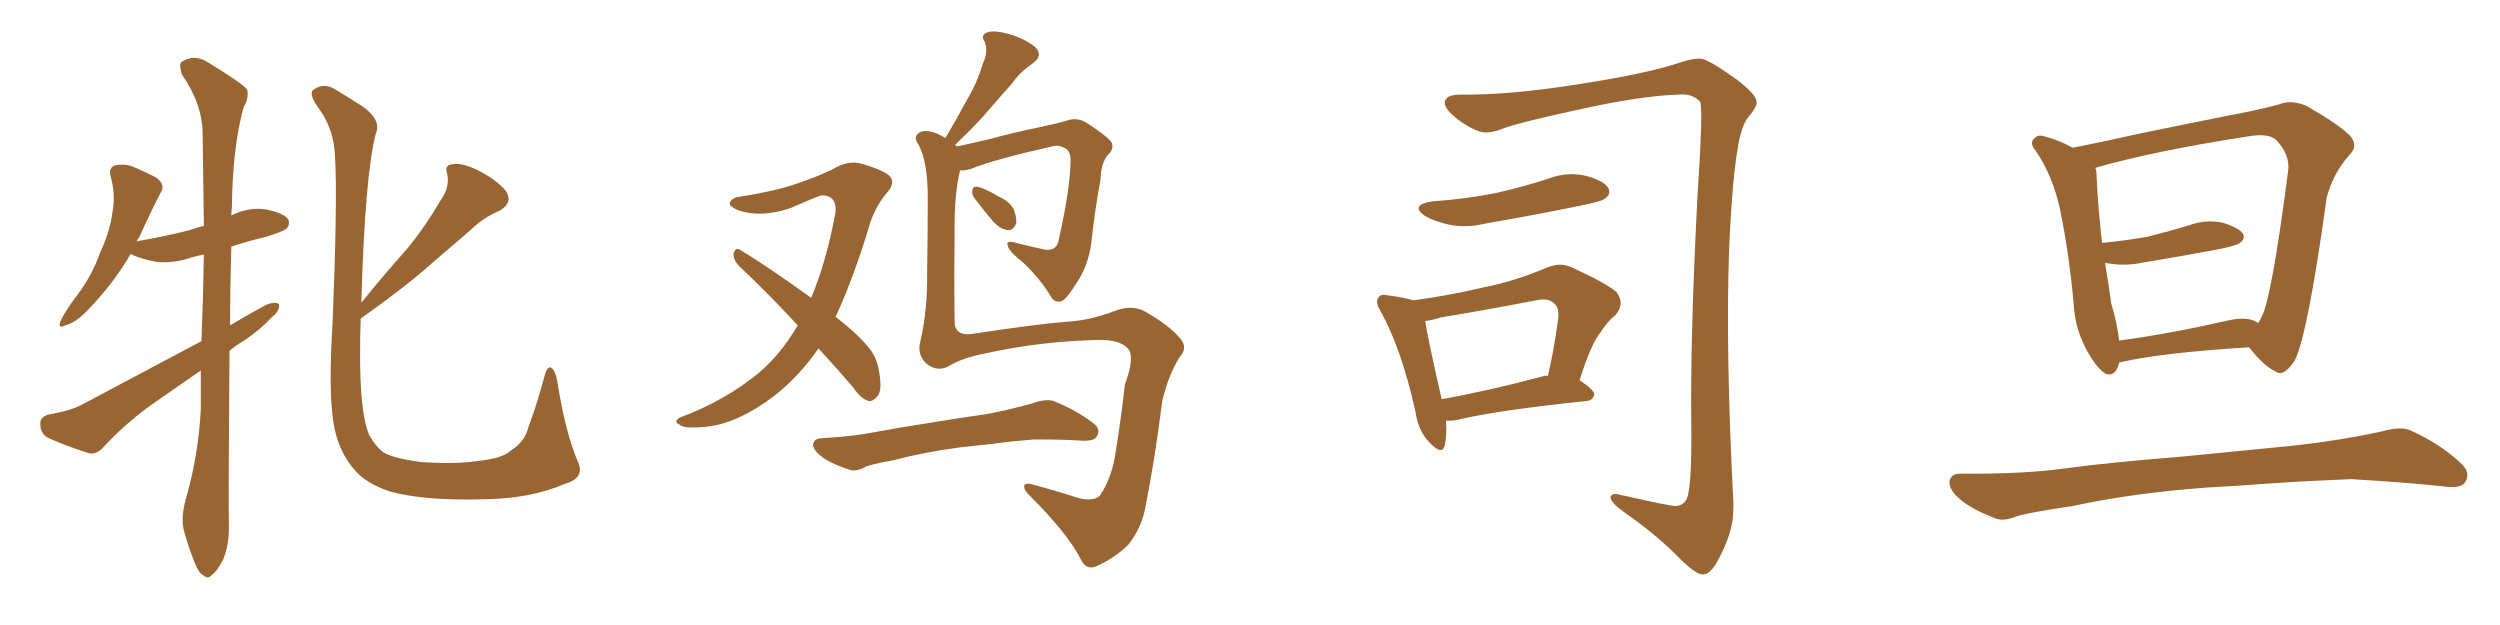 <svg xmlns="http://www.w3.org/2000/svg" xmlns:xlink="http://www.w3.org/1999/xlink" width="600" height="150"><path fill="#996633" padding="10" d="M55.08 84.23L55.08 84.23Q54.79 120.41 54.93 125.83L54.93 125.83Q55.08 130.52 53.61 134.18L53.61 134.18Q52.00 137.26 50.98 137.84L50.98 137.84Q49.95 139.16 48.93 138.13L48.93 138.13Q47.75 137.70 46.73 135.06L46.73 135.06Q45.26 131.40 44.38 128.17L44.38 128.17Q43.21 124.95 44.53 119.97L44.53 119.97Q47.61 109.42 48.19 98.29L48.19 98.29Q48.19 93.46 48.19 88.92L48.19 88.92Q42.92 92.58 37.65 96.24L37.65 96.24Q30.76 100.93 24.90 107.23L24.90 107.23Q23.44 108.98 21.53 108.84L21.53 108.84Q15.53 106.93 11.43 105.03L11.43 105.03Q9.67 104.00 9.67 101.81L9.67 101.81Q9.52 100.05 11.72 99.46L11.72 99.46Q17.14 98.58 20.21 96.83L20.21 96.83Q35.16 88.92 48.34 81.88L48.34 81.88Q48.78 71.19 48.93 61.08L48.93 61.08Q47.31 61.38 45.85 61.82L45.85 61.82Q41.60 63.28 37.50 62.84L37.50 62.84Q34.28 62.26 31.93 61.23L31.93 61.23Q31.49 60.94 31.35 60.94L31.35 60.94Q27.25 68.12 20.65 74.85L20.65 74.85Q18.02 77.49 15.67 78.08L15.67 78.08Q13.62 79.10 14.65 76.76L14.65 76.76Q15.82 74.41 18.60 70.75L18.60 70.75Q22.12 66.06 24.02 60.64L24.02 60.64Q26.51 55.22 26.95 51.12L26.95 51.12Q27.83 46.73 26.51 42.19L26.51 42.19Q26.07 40.28 27.54 39.70L27.54 39.70Q29.59 39.26 31.49 39.84L31.49 39.84Q34.72 41.16 37.50 42.63L37.50 42.63Q39.84 44.38 38.53 46.29L38.53 46.29Q36.04 51.12 33.40 56.98L33.40 56.98Q32.96 57.42 32.81 58.01L32.81 58.01Q32.96 57.86 33.11 57.86L33.11 57.86Q39.84 56.69 45.56 55.22L45.56 55.22Q47.17 54.64 48.93 54.20L48.93 54.20Q48.78 42.48 48.63 32.23L48.63 32.23Q48.63 25.05 43.65 17.87L43.65 17.87Q42.92 15.53 43.51 14.94L43.51 14.94Q46.58 12.74 50.10 15.09L50.10 15.09Q58.30 20.07 59.33 21.53L59.33 21.53Q59.77 23.58 58.45 25.78L58.45 25.78Q55.81 35.45 55.66 49.66L55.66 49.66Q55.52 50.68 55.52 51.71L55.52 51.71Q59.62 49.66 63.72 50.24L63.72 50.24Q68.12 51.12 69.14 52.59L69.14 52.59Q69.73 53.91 68.70 54.93L68.70 54.93Q67.97 55.52 63.87 56.84L63.87 56.84Q59.47 57.86 55.52 59.18L55.52 59.18Q55.22 69.29 55.22 78.08L55.22 78.08Q59.62 75.44 64.01 73.10L64.01 73.10Q65.92 72.36 66.94 72.95L66.94 72.95Q67.24 74.56 65.33 76.03L65.33 76.03Q62.70 78.96 58.59 81.74L58.59 81.74Q56.54 82.91 55.08 84.23ZM138.72 110.89L138.72 110.89L138.72 110.89Q140.48 114.70 135.50 116.16L135.50 116.16Q127.29 119.68 116.31 119.82L116.31 119.82Q101.81 120.26 93.46 117.92L93.46 117.92Q87.89 116.02 85.25 112.94L85.25 112.94Q81.01 108.25 79.98 101.07L79.98 101.07Q78.81 93.60 79.83 77.20L79.83 77.20Q81.01 47.75 80.42 37.94L80.42 37.94Q80.27 31.35 76.76 26.37L76.76 26.37Q73.68 22.27 75.44 21.39L75.44 21.39Q77.93 19.78 80.57 21.53L80.57 21.53Q83.50 23.29 87.16 25.63L87.16 25.63Q91.55 28.86 90.23 31.93L90.23 31.93Q87.60 41.75 86.72 72.66L86.72 72.66Q92.14 65.92 97.41 60.06L97.41 60.06Q101.81 54.79 105.76 48.05L105.76 48.05Q107.96 44.97 107.37 41.89L107.37 41.89Q106.49 39.55 108.69 39.40L108.69 39.40Q110.74 38.96 114.70 40.87L114.70 40.87Q119.09 43.07 121.44 45.85L121.44 45.85Q123.19 48.63 119.97 50.54L119.97 50.54Q115.87 52.29 113.09 55.08L113.09 55.08Q108.54 59.03 103.71 63.13L103.71 63.13Q97.71 68.55 86.57 76.46L86.57 76.46Q86.43 79.98 86.43 83.64L86.43 83.64Q86.28 99.02 88.62 104.44L88.62 104.44Q90.09 107.08 91.99 108.54L91.99 108.54Q94.34 110.01 101.07 110.89L101.07 110.89Q109.42 111.47 114.84 110.60L114.84 110.60Q120.70 110.01 122.61 108.11L122.61 108.11Q125.98 106.05 126.86 102.39L126.86 102.39Q128.91 96.97 130.81 89.79L130.81 89.79Q131.54 87.45 132.57 88.48L132.57 88.48Q133.30 89.21 133.74 91.41L133.74 91.41Q135.64 103.71 138.72 110.89ZM196.44 83.64L196.44 83.64Q191.60 90.53 185.74 95.07L185.74 95.07Q177.25 101.51 169.78 102.39L169.78 102.39Q164.06 102.98 163.18 101.95L163.18 101.95Q161.43 101.22 163.18 100.20L163.18 100.20Q173.58 96.39 181.93 89.65L181.93 89.65Q187.35 85.11 191.46 78.08L191.46 78.08Q183.98 70.02 177.25 63.72L177.25 63.72Q175.93 62.26 176.07 60.79L176.07 60.79Q176.51 59.33 177.54 59.91L177.54 59.91Q183.69 63.57 194.68 71.48L194.68 71.48Q198.34 62.84 200.54 50.83L200.54 50.83Q200.83 46.88 197.17 46.88L197.17 46.88Q196.00 47.17 189.70 49.95L189.70 49.95Q182.81 52.29 177.39 50.54L177.39 50.54Q174.76 49.51 175.20 48.49L175.20 48.49Q175.93 47.31 177.83 47.17L177.83 47.17Q186.18 45.85 191.16 44.09L191.16 44.09Q196.00 42.48 199.66 40.72L199.66 40.72Q203.47 38.38 206.69 39.26L206.69 39.26Q211.38 40.58 213.28 42.04L213.28 42.04Q215.19 43.65 212.84 46.29L212.84 46.29Q210.35 49.22 208.89 53.32L208.89 53.32Q204.93 66.65 200.54 76.03L200.54 76.03Q205.66 79.98 208.30 83.20L208.30 83.20Q210.21 85.40 210.79 88.18L210.79 88.18Q211.96 93.75 210.50 95.21L210.50 95.21Q209.47 96.39 208.45 96.24L208.45 96.24Q206.54 95.65 204.79 93.02L204.79 93.02Q200.54 88.04 196.44 83.64ZM233.79 47.46L233.79 47.46Q233.20 46.58 233.35 45.70L233.35 45.70Q233.50 44.68 234.52 44.82L234.52 44.82Q236.28 45.12 239.94 47.31L239.94 47.31Q242.29 48.34 243.31 50.24L243.31 50.24Q244.04 52.29 243.90 53.61L243.90 53.61Q243.16 55.37 241.85 55.22L241.85 55.22Q240.23 55.08 238.48 53.32L238.48 53.32Q236.13 50.54 233.79 47.46ZM227.93 87.74L227.93 87.74Q225 89.50 222.22 87.16L222.22 87.16Q220.02 84.96 220.90 81.88L220.90 81.88Q222.66 74.27 222.51 65.33L222.51 65.33Q222.66 55.96 222.66 48.49L222.66 48.49Q222.80 39.11 220.46 34.72L220.46 34.72Q219.29 33.11 220.17 32.23L220.17 32.23Q221.34 30.91 224.12 31.79L224.12 31.79Q225.44 32.23 226.90 33.11L226.90 33.11Q229.69 28.42 232.03 24.02L232.03 24.02Q234.38 20.21 235.84 15.38L235.84 15.38Q237.30 12.30 236.28 9.96L236.28 9.96Q235.25 8.35 237.01 7.76L237.01 7.76Q238.62 7.18 242.29 8.20L242.29 8.20Q246.09 9.38 248.44 11.28L248.44 11.28Q250.49 13.33 247.85 15.23L247.85 15.23Q244.78 17.29 242.87 20.07L242.87 20.07Q240.23 23.00 237.45 26.22L237.45 26.22Q234.52 29.74 229.25 34.72L229.25 34.72Q229.54 35.01 229.69 35.16L229.69 35.16Q232.91 34.42 237.45 33.40L237.45 33.40Q242.72 31.93 249.76 30.47L249.76 30.47Q254.59 29.44 256.35 28.86L256.35 28.86Q258.54 28.13 260.74 29.44L260.74 29.44Q265.72 32.67 266.75 34.13L266.75 34.13Q267.48 35.60 266.02 37.06L266.02 37.06Q264.26 38.82 264.11 43.21L264.11 43.21Q262.79 50.24 261.91 58.30L261.91 58.30Q261.18 64.01 257.96 68.55L257.96 68.55Q255.91 71.78 254.88 72.22L254.88 72.22Q253.42 72.80 252.39 71.48L252.39 71.48Q249.76 66.94 245.36 62.84L245.36 62.84Q241.99 60.21 241.85 58.89L241.85 58.89Q241.41 57.71 243.31 58.15L243.31 58.15Q246.68 59.03 250.78 59.91L250.78 59.91Q253.71 60.35 254.15 57.28L254.15 57.28Q256.79 45.56 256.93 38.82L256.93 38.82Q257.08 36.04 255.32 35.45L255.32 35.45Q254.44 34.86 253.13 35.01L253.13 35.01Q238.62 38.23 232.91 40.58L232.91 40.58Q231.30 41.02 230.42 40.87L230.42 40.87Q228.96 46.73 229.10 56.54L229.10 56.54Q228.96 67.09 229.10 77.34L229.10 77.34Q229.25 80.71 233.35 80.13L233.35 80.13Q248.73 77.78 256.20 77.20L256.20 77.20Q261.47 76.90 267.33 74.71L267.33 74.71Q271.73 72.95 274.95 74.85L274.95 74.85Q280.66 78.08 283.30 81.30L283.30 81.30Q285.21 83.50 283.01 85.84L283.01 85.84Q280.22 90.53 278.91 96.39L278.91 96.39Q277.29 109.57 274.95 121.44L274.95 121.44Q274.07 126.56 270.85 130.66L270.85 130.66Q267.77 133.74 263.67 135.64L263.67 135.64Q260.74 137.26 259.28 134.03L259.28 134.03Q256.20 128.03 247.27 119.09L247.27 119.09Q245.80 117.77 245.80 116.75L245.80 116.75Q245.80 115.58 248.44 116.46L248.44 116.46Q253.42 117.77 258.84 119.53L258.84 119.53Q262.50 120.41 263.96 118.95L263.96 118.95Q266.89 114.70 267.77 108.40L267.77 108.40Q269.09 100.20 269.97 92.29L269.97 92.29Q272.46 85.55 270.70 83.64L270.70 83.64Q268.65 81.45 263.67 81.59L263.67 81.59Q250.05 81.88 237.16 84.67L237.16 84.67Q231.01 85.84 227.93 87.74ZM230.42 107.37L230.42 107.37L230.42 107.37Q221.63 108.54 214.45 110.45L214.45 110.45Q208.74 111.47 207.71 112.06L207.71 112.06Q205.52 113.23 204.05 112.79L204.05 112.79Q199.95 111.47 197.75 110.01L197.75 110.01Q195.26 108.25 195.12 106.79L195.12 106.79Q195.26 105.32 197.02 105.18L197.02 105.18Q204.93 104.74 209.91 103.71L209.91 103.71Q214.60 102.83 223.83 101.37L223.83 101.37Q228.22 100.63 237.16 99.32L237.16 99.32Q242.43 98.29 247.71 96.83L247.71 96.83Q250.93 95.65 252.83 96.24L252.83 96.24Q258.40 98.44 262.50 101.66L262.50 101.66Q264.26 102.98 263.23 104.74L263.23 104.74Q262.65 105.91 259.57 105.76L259.57 105.76Q255.62 105.47 248.14 105.47L248.14 105.47Q242.58 105.91 238.48 106.49L238.48 106.49Q234.52 106.93 230.42 107.37ZM350.39 22.71L350.39 22.71Q362.40 22.85 378.81 20.21L378.81 20.21Q395.95 17.58 403.86 14.79L403.86 14.79Q406.20 14.06 408.11 14.06L408.11 14.06Q410.01 14.21 416.75 19.04L416.75 19.04Q421.58 22.71 421.58 24.46L421.58 24.46Q421.73 25.34 420.41 27.10L420.41 27.10Q418.80 28.86 418.21 30.76L418.21 30.76Q416.02 36.62 414.99 59.62L414.99 59.62Q414.11 84.52 416.02 120.70L416.02 120.70Q416.02 122.75 415.87 124.51L415.87 124.51Q415.14 129.49 412.06 134.91L412.06 134.91Q410.45 137.70 408.98 137.84L408.98 137.84Q407.37 138.28 402.83 133.74L402.83 133.74Q397.85 128.61 390.38 123.34L390.38 123.34Q386.13 120.41 386.57 119.09L386.57 119.09Q387.16 118.21 389.06 118.80L389.06 118.80Q400.05 121.29 401.95 121.44L401.95 121.44Q403.71 121.44 404.59 120.12L404.59 120.12Q406.05 118.21 405.91 102.69L405.91 102.69Q405.62 81.45 407.37 47.46L407.37 47.46Q408.84 25.34 407.96 24.32L407.96 24.32Q406.93 23.29 405.47 22.85L405.47 22.85Q404.15 22.56 402.83 22.71L402.83 22.71Q393.46 23.00 377.93 26.51L377.93 26.51Q363.72 29.59 360.21 31.05L360.21 31.05Q358.15 31.79 356.69 31.79L356.69 31.79Q354.64 31.93 350.54 29.15L350.54 29.15Q346.88 26.51 346.73 24.76L346.73 24.76Q346.73 22.71 350.39 22.71ZM343.65 48.34L343.65 48.34Q352.00 47.75 359.18 46.29L359.18 46.29Q365.63 44.82 371.48 42.92L371.48 42.92Q376.03 41.16 380.57 42.19L380.57 42.19Q384.96 43.36 385.99 45.12L385.99 45.12Q386.72 46.58 385.25 47.61L385.25 47.61Q384.52 48.34 379.25 49.37L379.25 49.37Q367.82 51.71 356.69 53.61L356.69 53.61Q351.86 54.79 347.75 53.91L347.75 53.91Q344.38 53.17 342.04 51.86L342.04 51.86Q338.23 49.22 343.65 48.34ZM347.02 100.93L347.02 100.93Q347.31 104.59 346.73 106.93L346.73 106.93Q346.14 109.42 343.07 106.20L343.07 106.20Q340.28 103.27 339.70 98.73L339.70 98.73Q336.33 83.64 331.35 74.71L331.35 74.71Q329.88 72.36 330.91 71.34L330.91 71.34Q331.35 70.46 333.25 70.90L333.25 70.90Q337.35 71.48 339.26 72.07L339.26 72.07Q347.90 70.90 355.96 68.99L355.96 68.99Q363.43 67.53 371.04 64.31L371.04 64.31Q374.41 62.84 377.20 64.16L377.20 64.16Q385.25 67.82 387.89 70.02L387.89 70.02Q390.09 72.80 387.74 75.59L387.74 75.59Q385.84 77.05 384.08 79.83L384.08 79.83Q381.88 82.47 379.10 91.26L379.10 91.26Q382.62 93.60 382.62 94.63L382.62 94.63Q382.32 96.09 380.86 96.24L380.86 96.24Q359.47 98.44 349.66 100.78L349.66 100.78Q348.05 101.07 347.02 100.93ZM370.61 90.23L370.61 90.23L370.61 90.23Q371.04 90.09 371.48 90.23L371.48 90.23Q372.95 84.08 373.97 76.46L373.97 76.46Q374.27 73.68 372.80 72.66L372.80 72.66Q371.48 71.48 368.70 72.07L368.70 72.07Q357.42 74.27 345.85 76.17L345.85 76.17Q343.51 76.90 342.04 77.05L342.04 77.05Q342.77 81.74 346.00 95.80L346.00 95.80Q356.84 93.90 370.61 90.23ZM508.59 87.01L508.59 87.01Q507.86 90.38 505.52 89.79L505.52 89.79Q503.61 88.77 501.42 85.11L501.42 85.11Q498.19 79.69 497.75 73.83L497.75 73.83Q496.73 61.52 494.38 50.10L494.38 50.10Q492.63 42.19 488.67 36.33L488.67 36.33Q486.91 34.28 488.23 33.25L488.23 33.25Q489.11 32.23 490.43 32.67L490.43 32.67Q493.95 33.54 497.46 35.45L497.46 35.45Q504.35 34.13 512.70 32.23L512.70 32.23Q524.71 29.74 534.38 27.83L534.38 27.83Q541.55 26.51 546.97 25.05L546.97 25.05Q549.76 23.88 553.42 25.34L553.42 25.34Q561.18 29.74 563.96 32.52L563.96 32.52Q566.16 35.01 563.82 37.21L563.82 37.21Q559.86 41.75 558.40 47.46L558.40 47.46L558.40 47.46Q553.86 80.27 550.78 86.43L550.78 86.43Q548.14 90.53 546.24 89.21L546.24 89.21Q543.31 87.89 539.79 83.35L539.79 83.35Q518.41 84.67 508.59 87.01ZM541.70 77.34L541.70 77.34Q541.85 77.49 541.85 77.64L541.85 77.64Q542.43 76.90 542.87 75.88L542.87 75.88Q545.21 71.34 549.17 40.87L549.17 40.87Q549.61 37.21 546.39 33.69L546.39 33.69Q544.48 31.79 539.06 32.81L539.06 32.81Q516.50 36.33 502.88 40.28L502.88 40.28Q503.17 41.02 503.17 41.89L503.17 41.89Q503.47 49.37 504.49 58.30L504.49 58.30Q510.35 57.71 515.33 56.84L515.33 56.84Q520.61 55.52 525.44 54.05L525.44 54.05Q529.39 52.59 533.50 53.47L533.50 53.47Q537.30 54.64 538.33 56.10L538.33 56.10Q538.92 57.28 537.60 58.30L537.60 58.30Q536.87 58.89 532.76 59.77L532.76 59.77Q523.39 61.52 514.45 62.99L514.45 62.99Q510.35 63.87 506.40 63.28L506.40 63.28Q505.66 63.13 505.22 63.13L505.22 63.13Q506.10 68.41 506.69 72.80L506.69 72.80Q508.15 77.64 508.59 81.74L508.59 81.74Q520.61 80.13 534.81 76.90L534.81 76.90Q539.36 75.88 541.70 77.34ZM529.25 117.04L529.25 117.04L529.25 117.04Q511.67 118.36 497.46 121.44L497.46 121.44Q486.62 123.05 483.98 123.93L483.98 123.93Q481.05 125.10 479.15 124.51L479.15 124.51Q473.73 122.46 470.95 120.26L470.95 120.26Q467.72 117.77 467.87 115.58L467.87 115.58Q468.16 113.67 470.51 113.67L470.51 113.67Q485.89 113.82 496.14 112.35L496.14 112.35Q505.66 111.04 523.83 109.57L523.83 109.57Q532.91 108.69 550.63 106.93L550.63 106.93Q561.33 105.76 571.58 103.56L571.58 103.56Q576.12 102.25 578.47 103.27L578.47 103.27Q585.94 106.64 590.92 111.47L590.92 111.47Q592.97 113.53 591.65 115.72L591.65 115.72Q590.63 117.33 586.52 116.75L586.52 116.75Q578.76 115.87 564.26 114.99L564.26 114.99Q553.42 115.43 544.92 116.02L544.92 116.02Q537.30 116.60 529.25 117.04Z"/></svg>